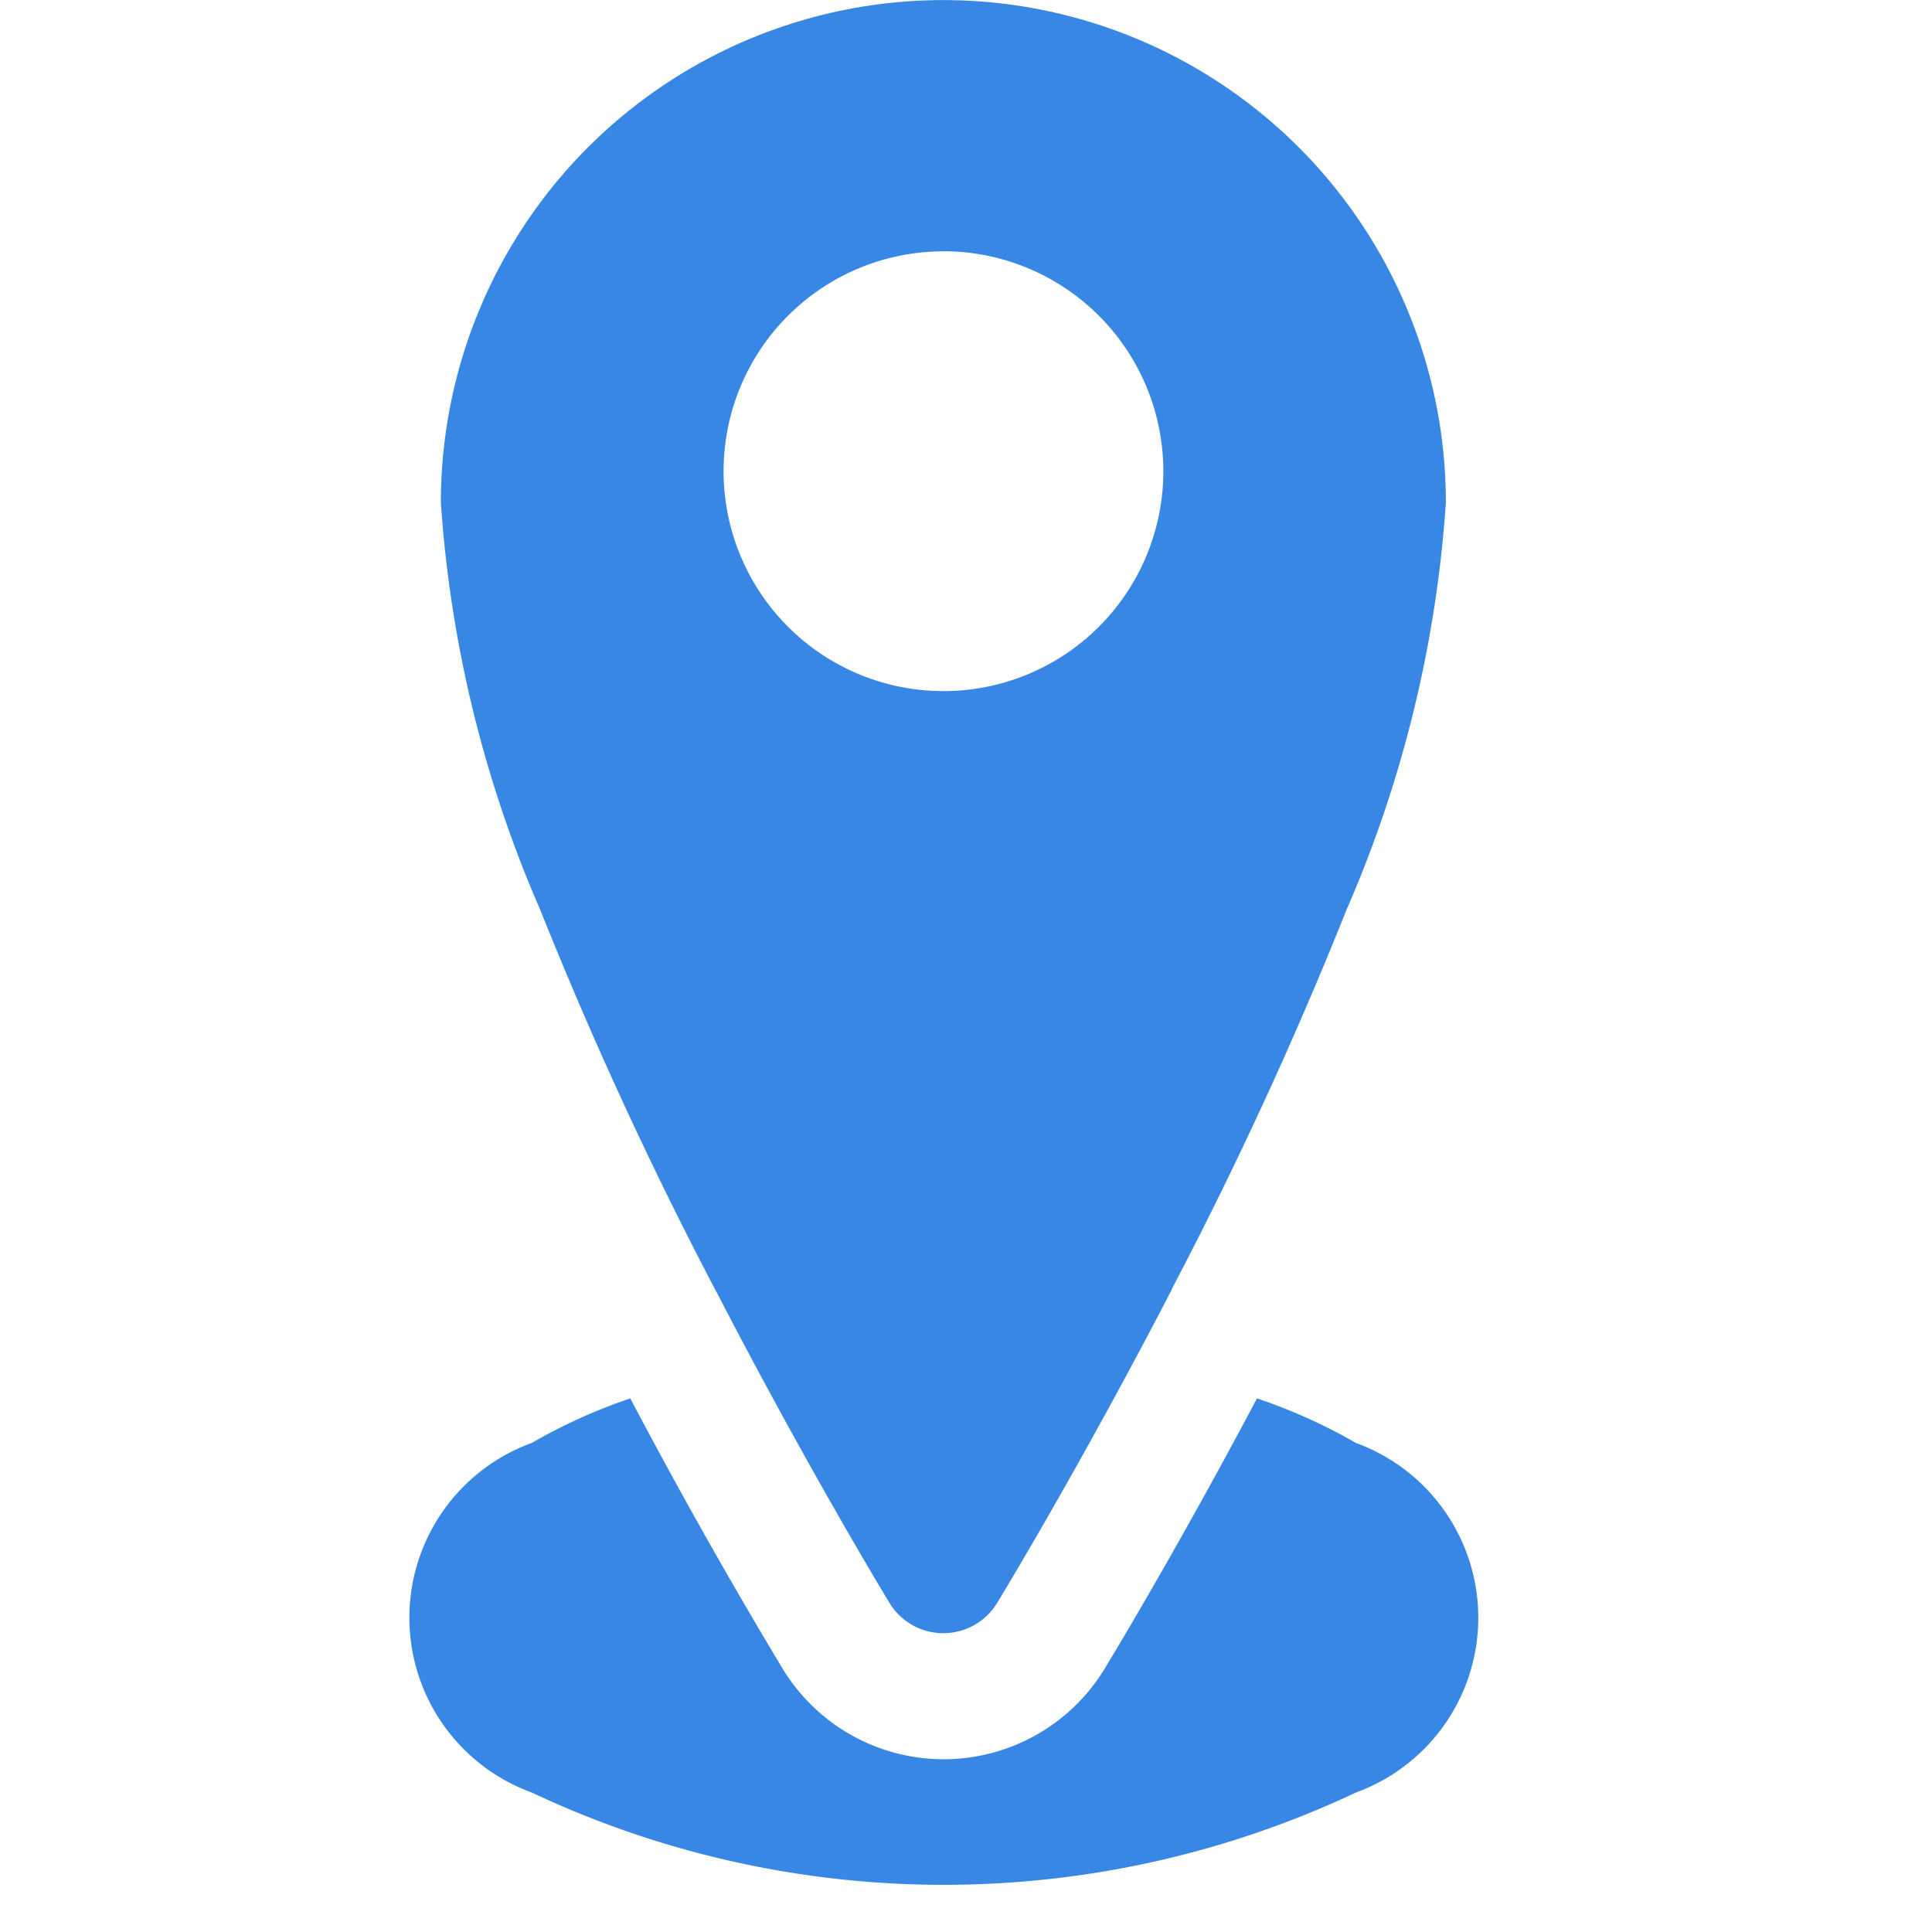 <svg xmlns="http://www.w3.org/2000/svg" width="21" height="21"><defs><clipPath id="a"><path d="M0 0h21v21H0z" transform="translate(-2382 -477)" fill="#e52323" opacity=".375"/></clipPath></defs><g transform="translate(2382 477)" clip-path="url(#a)"><path d="M-2375.149-461.8a59.917 59.917 0 001.656 2.938 2.048 2.048 0 003.5 0s.744-1.217 1.656-2.938a5.931 5.931 0 011.075.484 2.022 2.022 0 010 3.8 10.5 10.5 0 01-8.958 0 2.022 2.022 0 010-3.8 5.957 5.957 0 011.071-.484zm.925-1.178a44.373 44.373 0 01-1.905-4.135 13.326 13.326 0 01-1.079-4.424 5.462 5.462 0 1110.924 0 13.313 13.313 0 01-1.079 4.424 44.186 44.186 0 01-1.895 4.115l-.01.024c-1.007 1.944-1.885 3.383-1.895 3.4a.685.685 0 01-1.167 0c-.01-.017-.881-1.447-1.881-3.381a.074.074 0 01-.013-.024zm2.479-11.29a2.39 2.39 0 102.39 2.39 2.392 2.392 0 00-2.394-2.391z" fill="#3987e5" fill-rule="evenodd"/></g></svg>